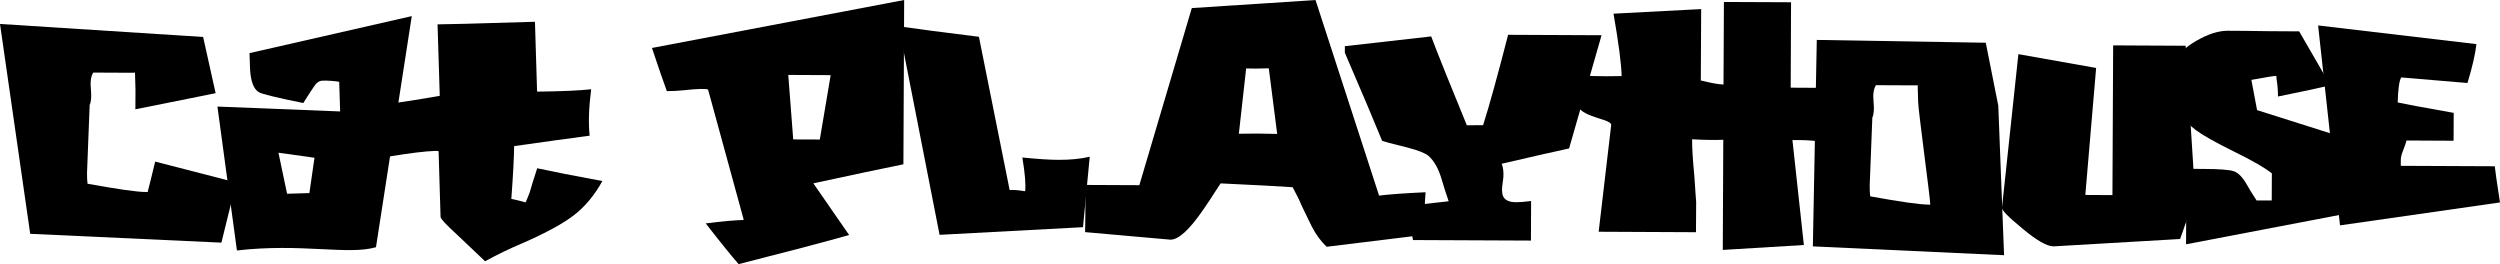 <?xml version="1.0" encoding="UTF-8"?>
<svg id="Isolation_Mode" xmlns="http://www.w3.org/2000/svg" version="1.1" viewBox="0 0 1512 159.76">
  <!-- Generator: Adobe Illustrator 30.0.0, SVG Export Plug-In . SVG Version: 2.1.1 Build 123)  -->
  <path d="M1318.52,144.55l-76.58,4.45c-3.97-.03-10.27-3.63-18.88-10.87-8.43-6.92-12.51-11.08-12.26-12.53l9.92-92.85,47.02,8.35-6.54,76.81,16.4.09.43-90.55,43.84.22,5.57,87.88c.24,2.31-2.75,11.96-8.92,29Z"/>
  <path d="M1322.13,147.75l.2-45.65,10.54.07c9.37.04,15.4.48,18.11,1.39,2.68.9,5.3,3.55,7.86,8,.92,1.79,2.91,5,5.94,9.67l9.16.03.08-16.4c-3.97-3.23-11.61-7.66-22.95-13.22-11.32-5.58-18.96-9.9-22.93-12.89-6.99-5.23-10.13-10.54-9.4-15.96.74-4.43,1.1-8.47,1.12-12.11,0-3.86-.32-7.28-1.03-10.3-.72-2.97-1.06-4.4-1.06-4.31.02-3.53,3.55-7.35,10.59-11.4,7.04-4.05,13.38-6.09,19-6.07l9.49.06c8.43.15,19.66.27,33.69.31l18.83,32.57c-6.09,1.54-16.64,3.79-31.64,6.83.02-1.69-.09-3.83-.32-6.49-.46-3.21-.67-5.19-.67-5.96-1.64-.02-6.67.82-15.1,2.4.68,3.69,1.81,9.78,3.44,18.28,9.56,3.02,25,7.9,46.28,14.65,5.03,25.16,7.55,39.66,7.53,43.52l-.02,4.48-96.73,18.5Z"/>
  <path d="M1415.24,136.31l-13.25-120.92,95.73,11.29c-.6,5.83-2.41,13.67-5.39,23.52l-40.08-3.38c-1.19,2.01-1.93,7.07-2.12,15.15,3.72.85,15,2.95,33.87,6.29l-.08,16.86-28.46-.15c-.22,1.01-.87,2.98-2,5.87-.98,2.38-1.45,4.33-1.46,5.81v3.64s56.84.26,56.84.26c.18,2.15,1.24,9.41,3.15,21.88l-96.76,13.87Z"/>
  <path d="M133.91,146.75l-115.64-5.34L0,14.49l122.85,7.87,7.56,34-48.53,9.76c.03-3.57.04-7.53.06-11.98-.22-6.75-.29-10.18-.3-10.28-.46.11-1.06.15-1.77.15-.24,0-8.03-.03-23.47-.11-1.41,2.22-1.88,5.53-1.44,9.97.43,4.43.2,7.65-.73,9.63l-1.6,41.17c-.02,2.76.11,4.91.32,6.46,18.13,3.29,29.89,4.98,35.3,5l1.03.05c.96-3.56,2.48-9.72,4.57-18.44l49.02,12.63-8.96,36.38Z"/>
  <path d="M227.38,149.51c-16.75,4.9-45.02-2.53-84.09,1.97l-11.79-87.03,74.21,2.95-.56-17.95c-3.56-.55-7-.76-10.24-.68-1.64.06-3.13.99-4.45,2.76-1.31,1.8-3.63,5.38-7.05,10.78-15.65-3.14-24.6-5.35-26.83-6.53-3.35-1.99-5.13-7.04-5.4-15.15l-.27-8.51,98.13-22.37-21.65,139.75ZM168.41,92.36l5.21,24.82,13.5-.4,3.08-21.37c-4.95-.66-12.2-1.65-21.79-3.05Z"/>
  <path d="M316.41,146.89c-8.3,3.52-15.97,7.2-23.03,11.13-3.43-3.29-9.13-8.75-17.16-16.29-6.49-5.91-9.72-9.42-9.77-10.54l-1.19-39.76c-.33-.11-1.06-.18-2.26-.15-6.02.2-15.28,1.34-27.81,3.42-1.67-5.87-4.25-16.18-7.69-30.93,10.15-1.17,22.97-3.08,38.46-5.82l-1.33-43.22c3.28.04,22.93-.46,58.91-1.57l1.29,42.25c14.68-.17,25.59-.63,32.72-1.43-1.46,11.22-1.75,20.57-.93,28.08-11.32,1.49-26.58,3.58-45.67,6.3-.07,6.92-.64,17.62-1.7,31.95l.89.15c1.83.4,4.41,1,7.73,1.94.29-.47,1.12-2.49,2.5-6.06.83-3.03,2.32-7.86,4.53-14.58,8.44,1.85,21.57,4.43,39.42,7.73-4.81,8.66-10.53,15.5-17.15,20.61-6.59,5.1-16.84,10.67-30.74,16.79Z"/>
  <path d="M449.67,133.05c.04-.2.03-.43,0-.63l-21.42-78.22c-1.41-.68-6.43-.51-15.12.42-3.03.34-6.32.49-9.82.49-2.09-5.68-5.1-14.36-9.01-26.1L546.84,0l-.46,99.36c-12.18,2.47-30.35,6.3-54.47,11.52l21.64,31.25c-14.55,4.15-36.81,9.99-66.83,17.62-4.65-5.35-11.27-13.51-19.89-24.63,10.06-1.3,17.69-1.96,22.84-2.07ZM476.74,45.32l3,39c5.13.04,10.47.04,16.08.06l6.57-38.94-25.65-.12Z"/>
  <path d="M619.99,115.66c.5-3.98-.08-10.79-1.67-20.4,9.11.91,16.39,1.39,21.77,1.41,7.24.03,13.56-.6,18.98-1.88l-4.08,42.61-86.74,4.62-24.71-126.12c10.77,1.57,26.94,3.67,48.51,6.35l18.59,92.7c2.08-.21,5.19.04,9.34.71Z"/>
  <path d="M802.34,149.24c-3.5-3.33-6.53-7.47-9.08-12.44-2.1-4.32-4.18-8.64-6.27-12.95-.91-2.4-2.66-5.95-5.22-10.63-8.44-.55-22.94-1.36-43.53-2.31l-2.85,4.31c-2.83,4.51-5.42,8.41-7.77,11.73-8.25,12.01-14.84,18.05-19.76,18l-51.59-4.56c.32-16.35.22-25.9-.23-28.54l33.03.15,31.73-107.12L795.63.03l38.44,118.27c6.1-.76,15.48-1.45,28.11-2.03-.7,8.16-.73,16.71-.12,25.67l-59.72,7.31ZM767.36,41.31c-5.88.19-10.44.24-13.69.09l-4.41,39.49c7.26-.19,15.01-.14,23.18.11l-5.07-39.69Z"/>
  <path d="M948.99,89.79c-9.13,1.96-22.73,5.03-40.78,9.26.91,2.12,1.25,4.87,1.01,8.32-.72,4.96-.97,7.71-.73,8.29-.02,4.4,2.78,6.61,8.39,6.65,2.34,0,5.38-.25,9.13-.75l-.1,23.94-71.35-.32c0-.44-1.24-7.37-3.71-20.75,5.61-.52,14.06-1.4,25.29-2.71-1.62-4.66-3.11-9.37-4.48-14.11-1.86-5.96-4.41-10.41-7.69-13.32-1.87-1.63-6.07-3.3-12.6-5.03-9.61-2.34-14.72-3.72-15.44-4.04-4.87-11.94-12.41-29.75-22.58-53.33l.02-3.96,52.2-5.91c4.64,12.22,11.84,30.08,21.57,53.74l9.84-.05c3.85-12.13,8.87-30.35,15.12-54.66l56.52.26-19.64,68.48Z"/>
  <path d="M1042.38,51.14l.24-49.95,40.61.17-.22,51.66,15.96.09-.14,32.25c-4.17-.53-9.11-.74-14.77-.63l6.92,63.45-49.04,2.97.3-66.62c-4.7.22-10.97.14-18.85-.29-.04,5.14.42,12.63,1.37,22.48.68,10.38,1.05,15.42,1.08,15.15l-.11,18.57-58.86-.28,7.56-64.39c.25-1.15-1.44-2.28-5.11-3.43-5.35-1.65-8.89-2.97-10.58-3.97-3.9-2.16-5.83-5.03-5.8-8.66l.06-14.6c5.1.91,14.38,1.18,27.77.91-.19-7.53-1.85-20.1-4.91-37.75l53.01-2.77-.22,43.16c6.04,1.53,10.59,2.34,13.73,2.47Z"/>
  <path d="M1212.06,154.35l-115.64-5.34,2.37-124.86,102.21,1.69,7.57,38.13-41.13,59.82c.04-3.57-7.35-57.59-7.33-62.03-.22-6.75-.29-10.18-.3-10.28-.46.11-1.06.15-1.78.15-.23,0-8.03-.03-23.46-.11-1.41,2.22-1.89,5.53-1.45,9.97.44,4.43.21,7.65-.73,9.63l-1.6,41.17c-.02,2.76.11,4.9.31,6.45,18.13,3.3,29.89,4.99,35.31,5.01l1.03.05c.96-3.56,2.48-9.72,4.57-18.45l36.56-41.37,3.5,90.38Z"/>
</svg>